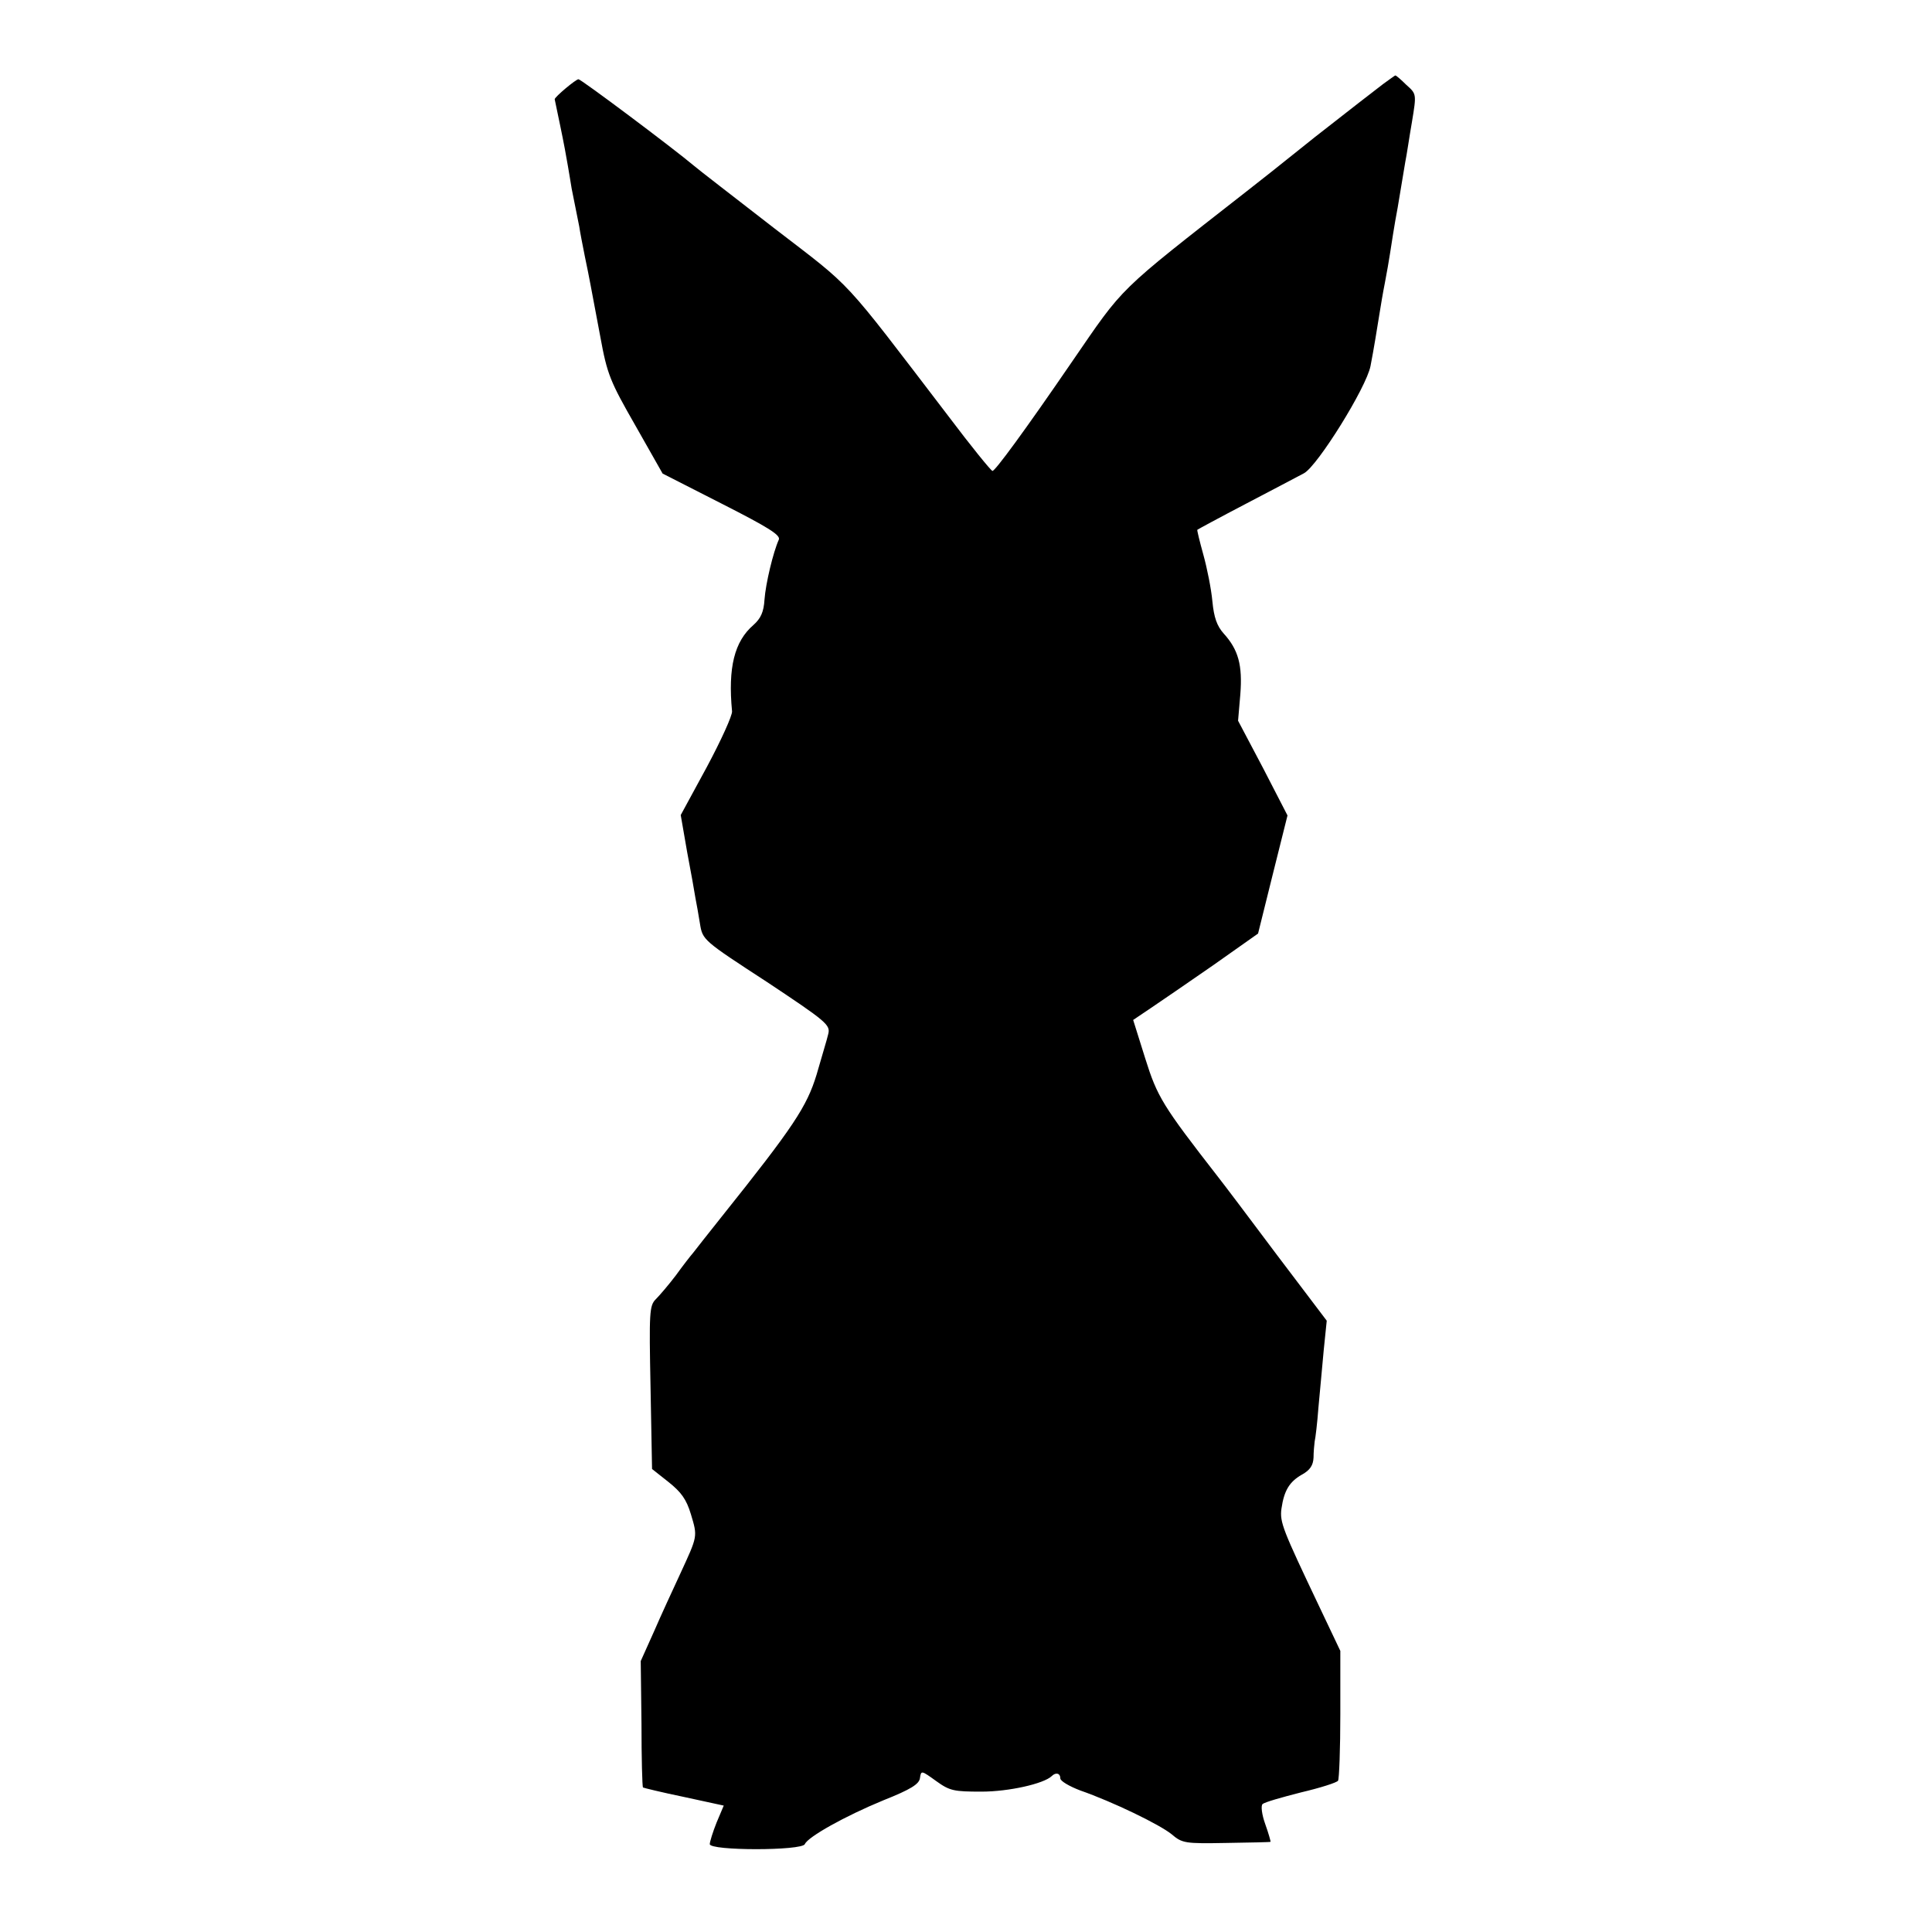 <?xml version="1.0" standalone="no"?>
<!DOCTYPE svg PUBLIC "-//W3C//DTD SVG 20010904//EN"
 "http://www.w3.org/TR/2001/REC-SVG-20010904/DTD/svg10.dtd">
<svg version="1.0" xmlns="http://www.w3.org/2000/svg"
 width="512pt" height="512pt" viewBox="0 0 512 512"
 preserveAspectRatio="xMidYMid meet">
<g transform="translate(0,512) scale(0.1,-0.1)"
fill="#000000" stroke="none">
<path d="M3665 4897 c-16 -12 -97 -75 -180 -140 -82 -66 -163 -130 -180 -143
-349 -273 -324 -249 -465 -454 -124 -181 -204 -290 -210 -288 -5 2 -57 66
-115 143 -289 378 -250 336 -463 500 -107 83 -203 157 -212 165 -57 48 -300
230 -307 230 -7 0 -63 -47 -63 -53 0 -1 7 -33 15 -72 8 -38 17 -86 20 -105 3
-19 8 -46 10 -60 10 -49 15 -75 20 -100 2 -14 9 -50 15 -80 13 -62 13 -65 41
-213 18 -99 26 -118 93 -235 l72 -127 157 -80 c122 -62 156 -83 151 -95 -15
-33 -35 -117 -38 -159 -2 -33 -10 -50 -29 -67 -51 -44 -68 -113 -57 -229 1
-11 -29 -77 -67 -148 l-69 -127 17 -98 c10 -53 20 -108 22 -122 3 -14 8 -44
12 -68 7 -43 8 -44 177 -154 158 -105 169 -114 163 -138 -3 -14 -18 -62 -31
-108 -26 -85 -61 -138 -252 -377 -35 -44 -69 -87 -75 -95 -7 -8 -28 -35 -46
-60 -19 -25 -43 -53 -53 -63 -17 -17 -18 -34 -14 -234 l4 -216 43 -34 c34 -27
48 -46 60 -86 18 -60 18 -57 -28 -157 -19 -41 -51 -110 -70 -154 l-35 -78 2
-166 c0 -91 2 -167 4 -169 1 -1 50 -13 108 -25 l106 -23 -19 -45 c-10 -25 -18
-51 -18 -57 -1 -18 245 -18 252 0 8 19 106 74 208 116 73 29 95 43 97 59 3 21
4 20 43 -8 36 -26 47 -28 120 -28 73 0 165 21 186 41 11 11 23 8 23 -6 0 -7
24 -21 53 -32 86 -30 210 -90 242 -116 28 -24 36 -25 145 -23 63 1 116 2 117
3 1 0 -5 22 -14 47 -9 25 -12 49 -7 53 5 5 51 18 102 31 51 12 95 26 98 31 3
5 6 85 6 177 l0 167 -57 120 c-95 200 -104 221 -99 257 7 48 21 71 54 90 22
12 30 25 31 45 0 15 2 35 3 43 2 8 7 49 10 90 4 41 10 110 14 152 l8 78 -131
173 c-71 95 -142 189 -157 208 -147 189 -161 212 -193 314 l-32 102 46 31 c25
17 100 68 166 114 l119 84 39 157 39 156 -65 126 -66 125 6 70 c6 77 -5 118
-44 161 -18 20 -26 43 -30 85 -3 33 -14 88 -24 124 -10 36 -17 65 -16 66 1 1
58 32 127 68 69 36 139 73 156 82 36 20 165 227 176 284 9 46 17 97 24 140 3
19 9 55 14 80 5 25 11 61 14 80 3 19 11 73 20 120 8 47 17 101 20 120 4 19 11
68 18 108 12 73 12 73 -15 97 -14 14 -27 25 -29 25 -2 0 -16 -11 -33 -23z"/>
</g>
</svg>
